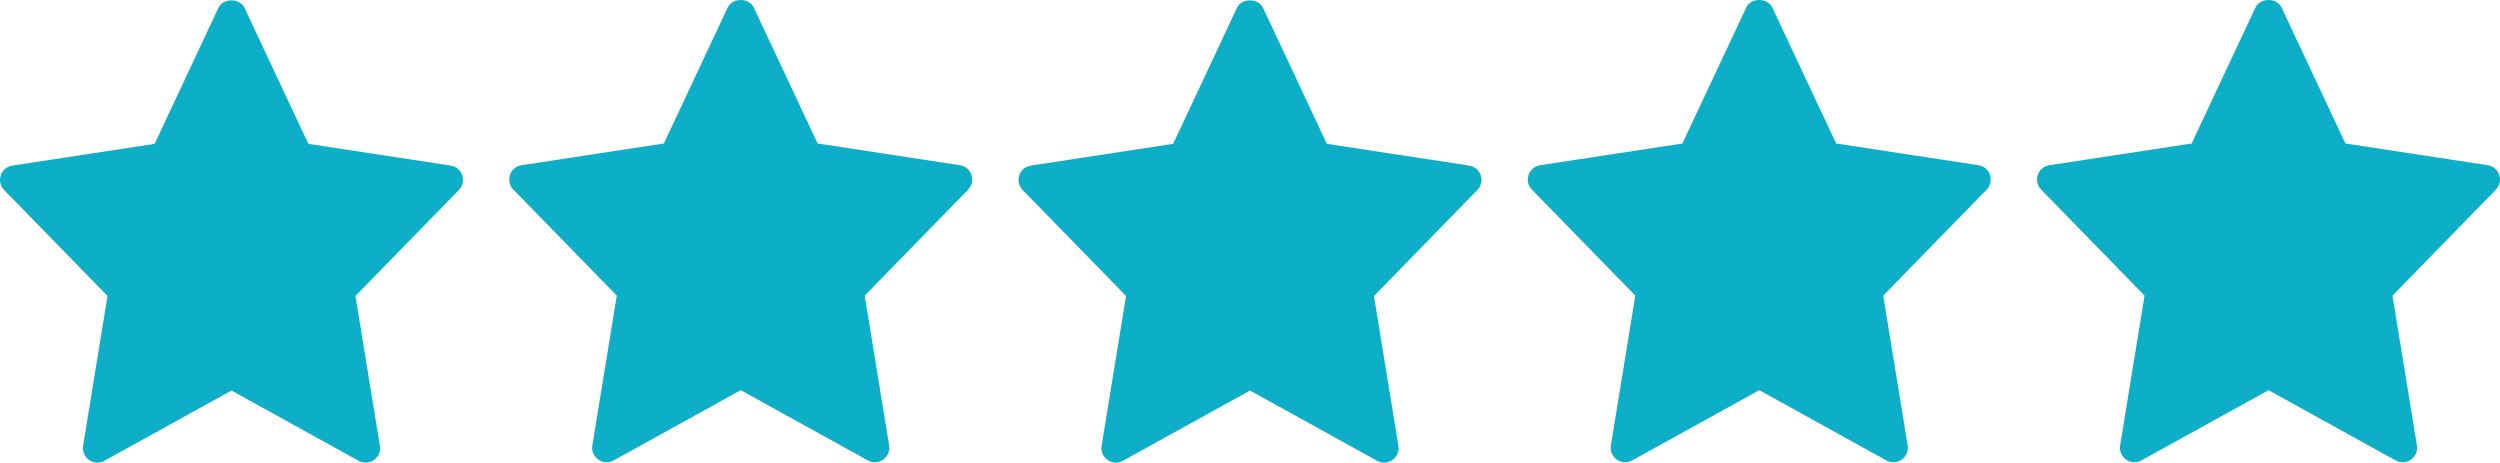 <svg width="540" height="100" viewBox="0 0 540 100" fill="none" xmlns="http://www.w3.org/2000/svg">
<path d="M97.347 35.767L66.605 31.072L52.826 1.722C51.797 -0.47 48.201 -0.47 47.172 1.722L33.397 31.072L2.655 35.767C0.13 36.155 -0.879 39.226 0.892 41.038L23.226 63.93L17.947 96.292C17.526 98.863 20.271 100.792 22.542 99.53L50.001 84.355L77.459 99.534C79.709 100.784 82.48 98.892 82.055 96.297L76.776 63.934L99.109 41.042C100.88 39.226 99.867 36.155 97.347 35.767V35.767Z" fill="#0daec8"/>
<path d="M207.347 35.69L176.605 30.994L162.826 1.644C161.797 -0.548 158.201 -0.548 157.172 1.644L143.397 30.994L112.655 35.69C110.13 36.077 109.122 39.148 110.893 40.96L133.226 63.852L127.947 96.215C127.526 98.785 130.272 100.715 132.543 99.452L160.001 84.277L187.46 99.456C189.71 100.706 192.48 98.815 192.055 96.219L186.776 63.856L209.11 40.965C210.88 39.148 209.868 36.077 207.347 35.69V35.69Z" fill="#0daec8"/>
<path d="M317.347 35.767L286.605 31.072L272.826 1.722C271.797 -0.47 268.201 -0.47 267.172 1.722L253.397 31.072L222.655 35.767C220.13 36.155 219.122 39.226 220.893 41.038L243.226 63.93L237.947 96.292C237.526 98.863 240.272 100.792 242.543 99.53L270.001 84.355L297.46 99.534C299.71 100.784 302.48 98.892 302.055 96.297L296.776 63.934L319.11 41.042C320.88 39.226 319.868 36.155 317.347 35.767V35.767Z" fill="#0daec8"/>
<path d="M427.348 35.69L396.606 30.994L382.827 1.644C381.798 -0.548 378.202 -0.548 377.173 1.644L363.398 30.994L332.656 35.69C330.131 36.077 329.123 39.148 330.894 40.96L353.227 63.852L347.948 96.215C347.527 98.785 350.273 100.715 352.544 99.452L380.002 84.277L407.46 99.456C409.71 100.706 412.481 98.815 412.056 96.219L406.777 63.856L429.11 40.965C430.881 39.148 429.869 36.077 427.348 35.69V35.69Z" fill="#0daec8"/>
<path d="M537.347 35.69L506.605 30.994L492.826 1.644C491.797 -0.548 488.201 -0.548 487.172 1.644L473.397 30.994L442.655 35.69C440.13 36.077 439.122 39.148 440.893 40.96L463.226 63.852L457.947 96.215C457.526 98.785 460.272 100.715 462.543 99.452L490.001 84.277L517.46 99.456C519.71 100.706 522.48 98.815 522.055 96.219L516.776 63.856L539.11 40.965C540.88 39.148 539.868 36.077 537.347 35.69V35.69Z" fill="#0daec8"/>
</svg>
